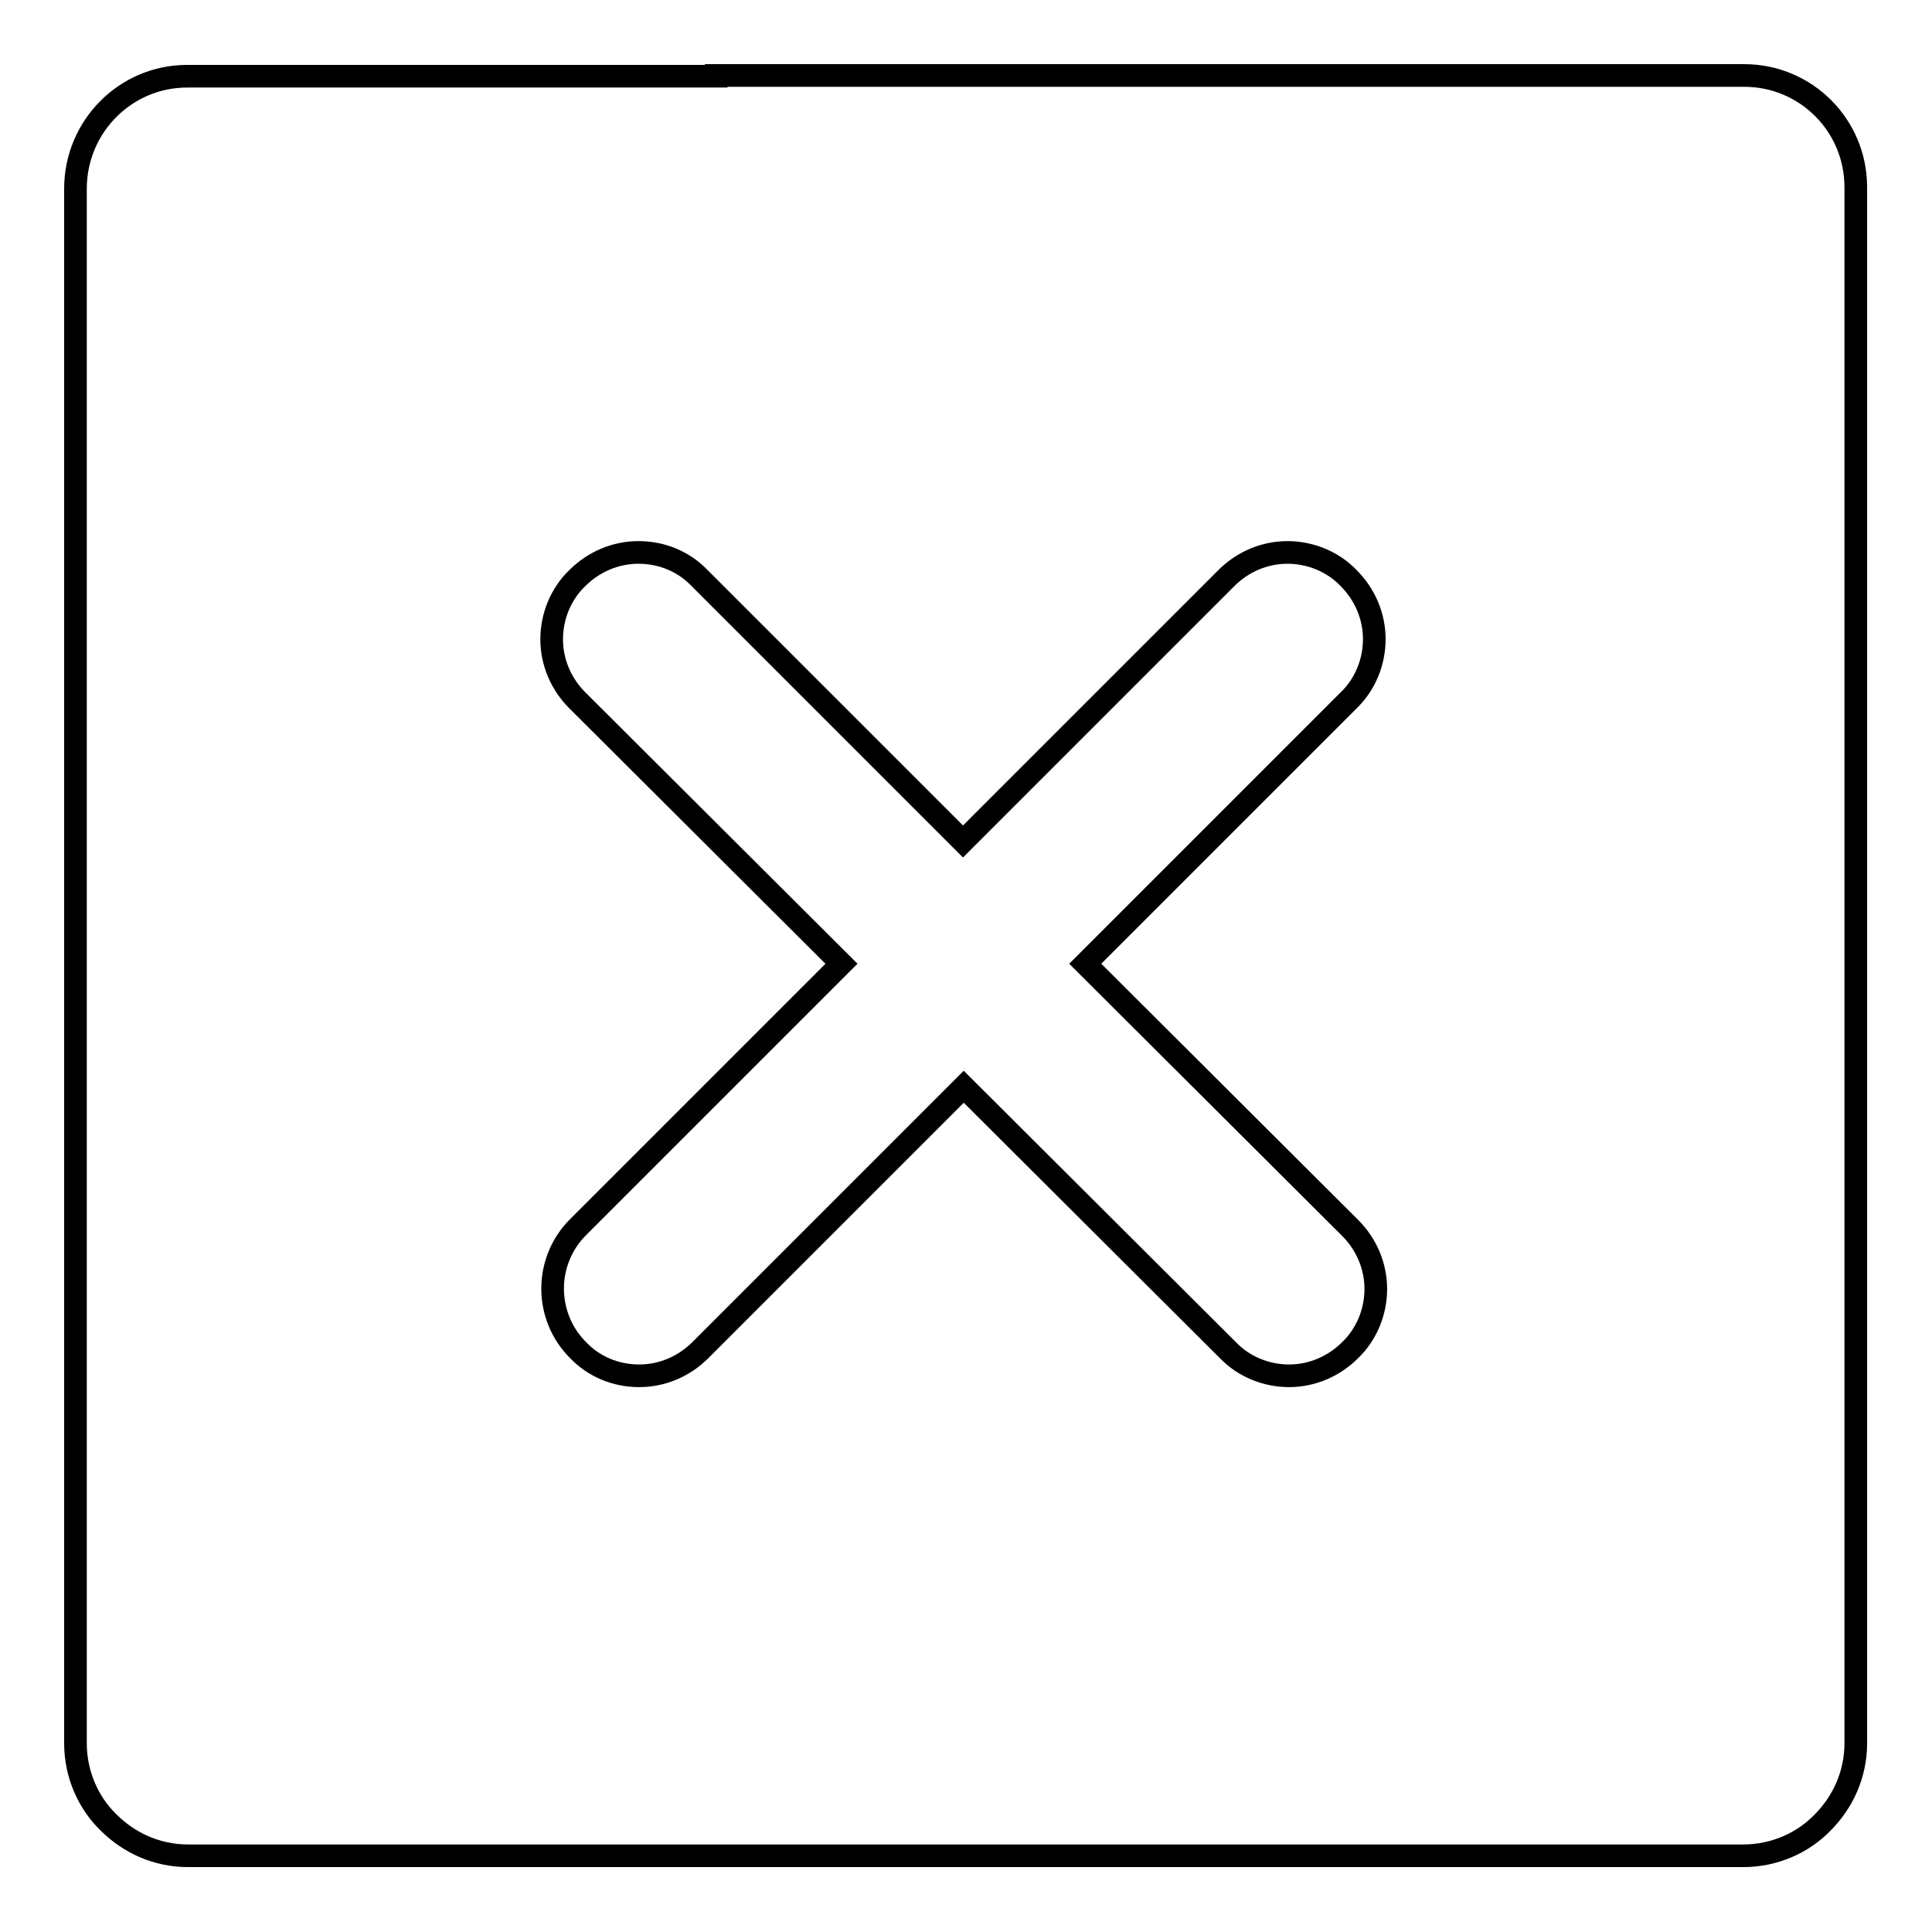 <?xml version="1.0" encoding="utf-8"?>
<!-- Svg Vector Icons : http://www.onlinewebfonts.com/icon -->
<!DOCTYPE svg PUBLIC "-//W3C//DTD SVG 1.1//EN" "http://www.w3.org/Graphics/SVG/1.1/DTD/svg11.dtd">
<svg version="1.1" xmlns="http://www.w3.org/2000/svg" xmlns:xlink="http://www.w3.org/1999/xlink" x="0px" y="0px" viewBox="0 0 256 256" enable-background="new 0 0 256 256" xml:space="preserve">
<g><g><path stroke-width="3" fill-opacity="0" stroke="#000000"  d="M245.9,94.9V24.8c0-8.2-6.6-14.8-14.8-14.8H94.9v0.1H24.8C16.6,10.1,10,16.8,10,25V231c0,4.1,1.7,7.9,4.4,10.5c2.7,2.7,6.4,4.4,10.5,4.4H231c4.1,0,7.9-1.7,10.5-4.4c2.7-2.7,4.4-6.4,4.4-10.5V94.9H245.9z M178.9,162.7c2.2,2.2,3.4,5.1,3.4,8.1s-1.2,6-3.4,8.1c-2.2,2.2-5.1,3.4-8.1,3.4s-6-1.2-8.1-3.4L127.7,144l-34.9,34.9c-2.2,2.2-5.1,3.4-8.1,3.4c-3.1,0-6-1.2-8.1-3.4c-4.5-4.5-4.5-11.8,0-16.3l34.9-34.9L76.5,92.8c-2.2-2.2-3.4-5.1-3.4-8.1s1.2-6,3.4-8.1c2.2-2.2,5.1-3.4,8.1-3.4c3.1,0,6,1.2,8.1,3.4l34.9,34.9l34.9-34.9c2.2-2.2,5.1-3.4,8.1-3.4s6,1.2,8.1,3.4c2.2,2.2,3.4,5.1,3.4,8.1s-1.2,6-3.4,8.1l-34.9,34.9L178.9,162.7z"/></g></g>
</svg>